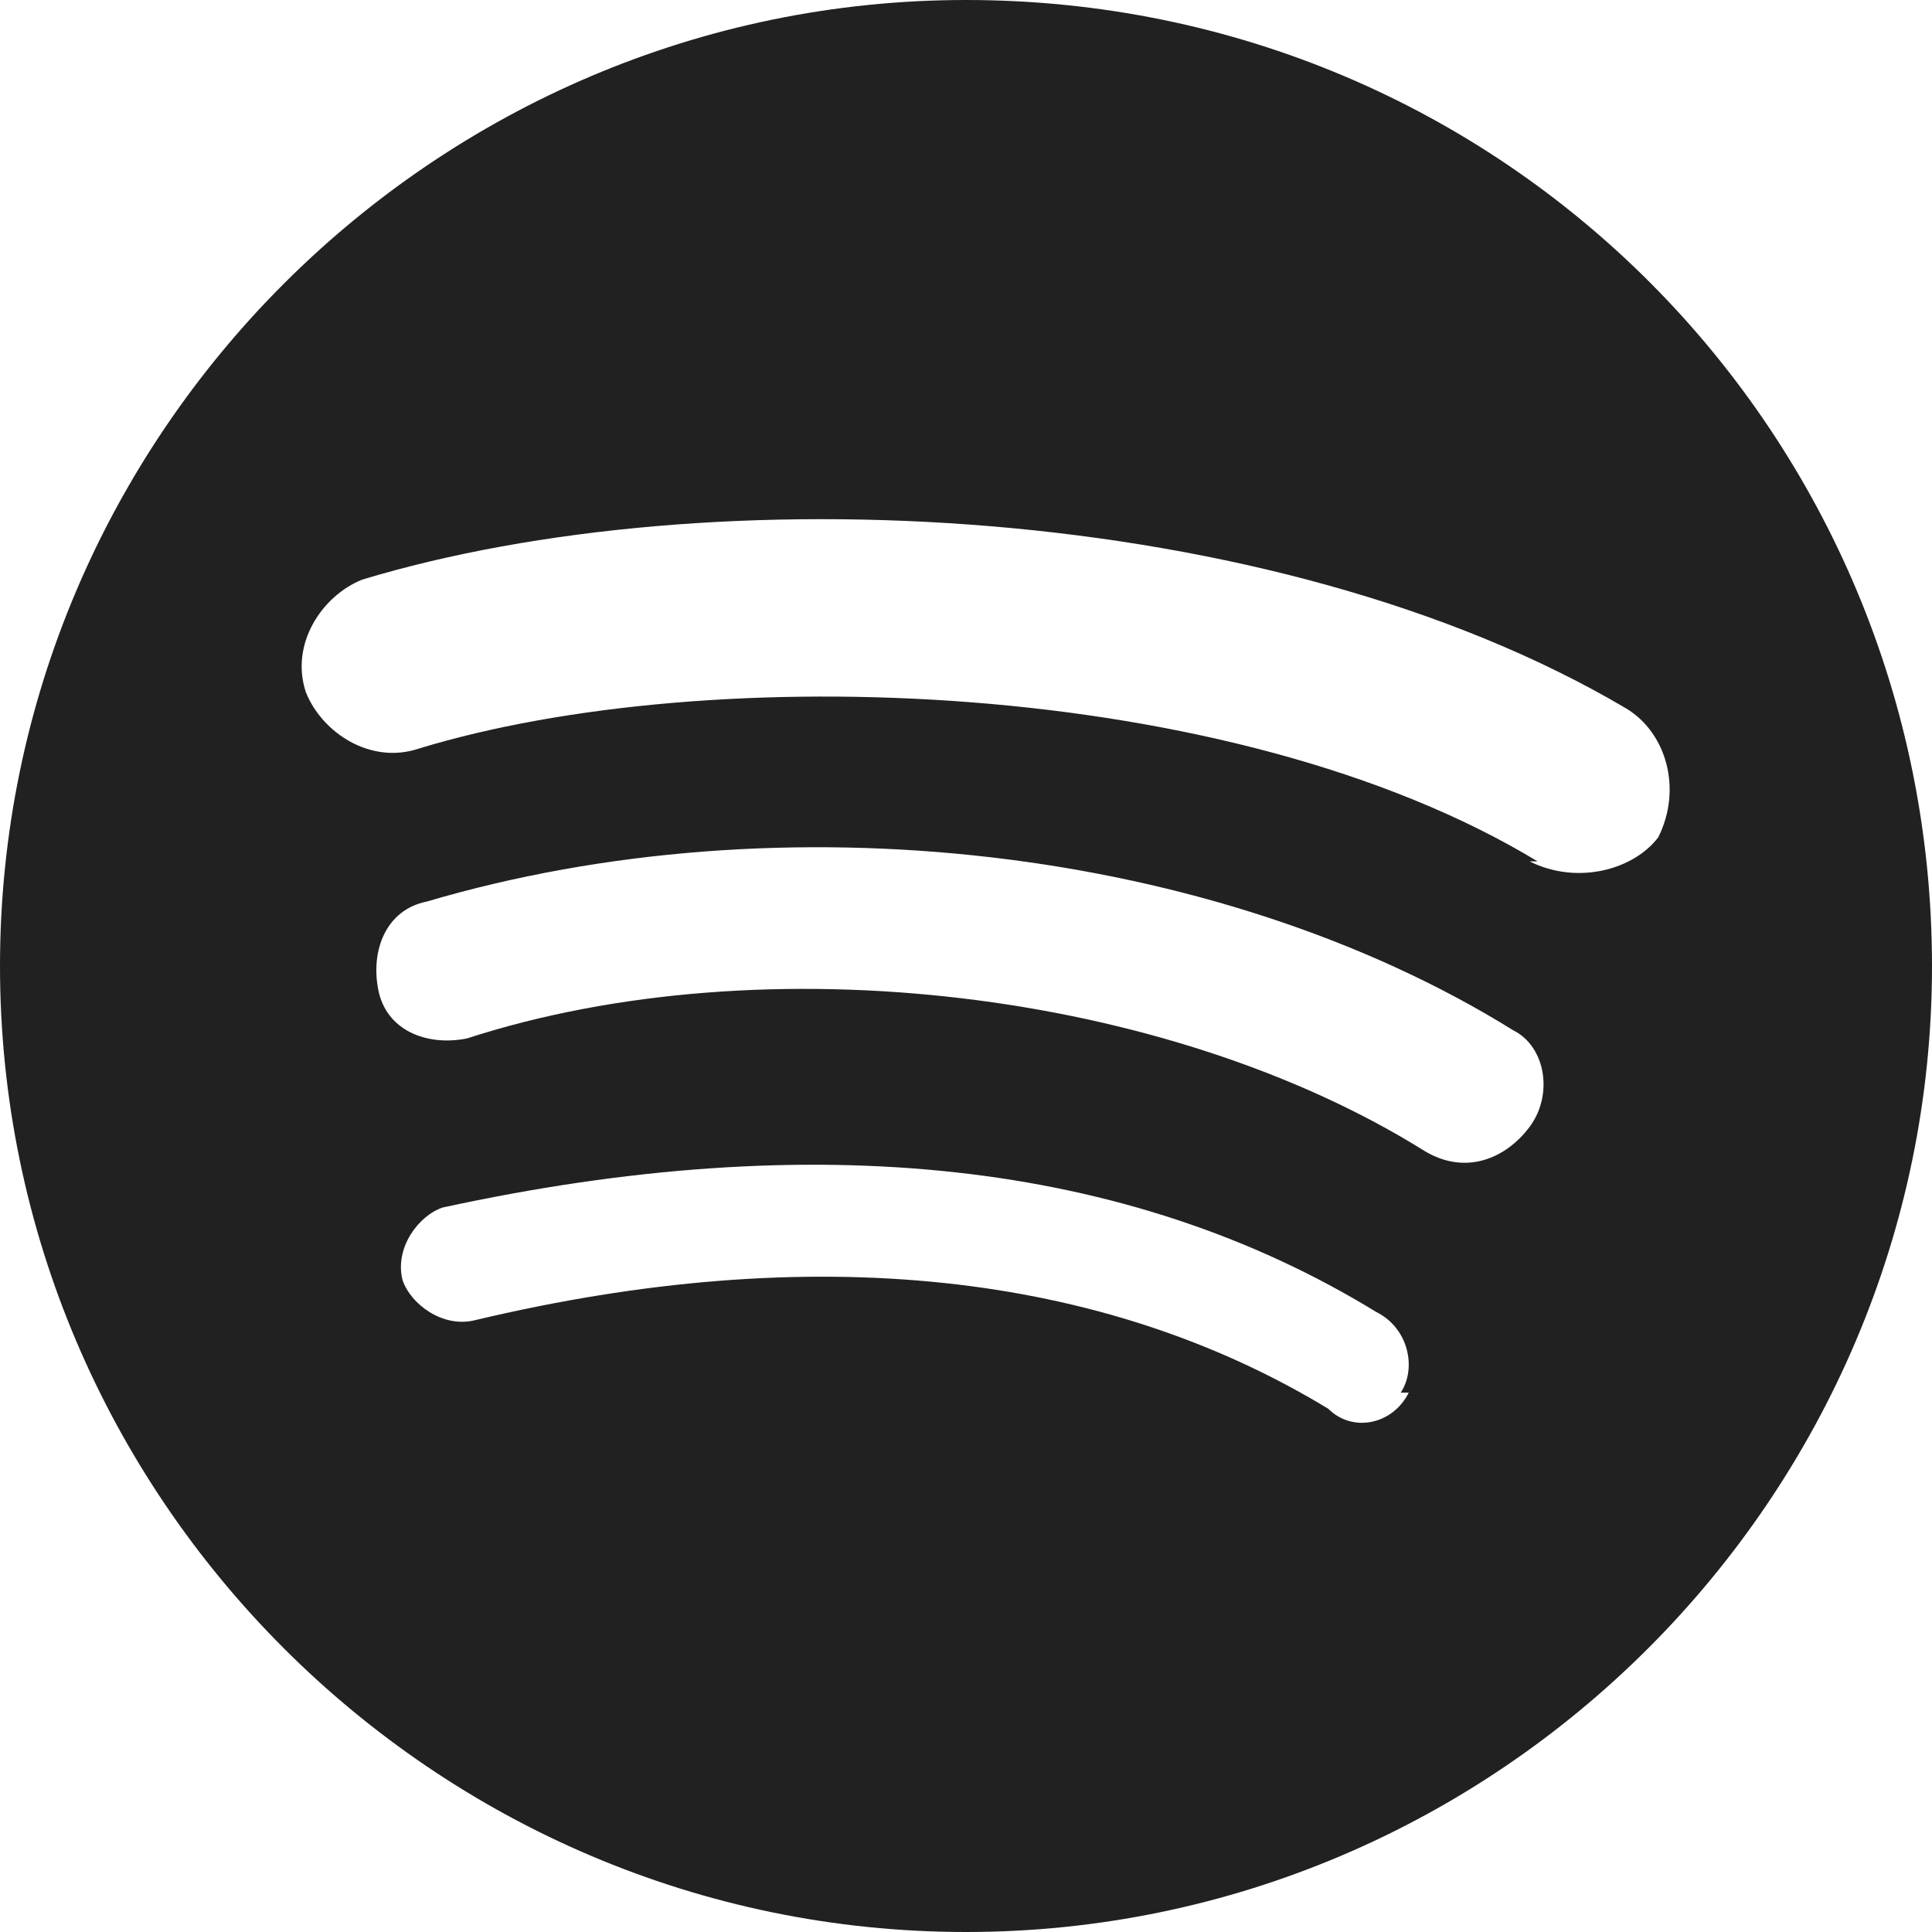 <?xml version="1.0" encoding="UTF-8"?>
<svg id="Layer_1" xmlns="http://www.w3.org/2000/svg" version="1.1" viewBox="0 0 24 24">
  <!-- Generator: Adobe Illustrator 29.6.1, SVG Export Plug-In . SVG Version: 2.1.1 Build 9)  -->
  <defs>
    <style>
      .st0 {
        fill: #212121;
      }
    </style>
  </defs>
  <path class="st0" d="M12,0C5.4,0,0,5.4,0,12s5.4,12,12,12,12-5.4,12-12S18.7,0,12,0ZM17.5,17.3c-.2.4-.7.5-1,.2-2.8-1.7-6.4-2.1-10.6-1.1-.4.1-.8-.2-.9-.5-.1-.4.2-.8.5-.9,4.6-1,8.5-.6,11.6,1.3.4.2.5.7.3,1ZM19,14c-.3.4-.8.6-1.3.3-3.2-2-8.2-2.6-11.9-1.4-.5.1-1-.1-1.1-.6-.1-.5.1-1,.6-1.1,4.4-1.3,9.8-.7,13.5,1.6.4.2.5.8.2,1.2ZM19.1,10.7c-3.8-2.3-10.3-2.5-13.9-1.4-.6.2-1.2-.2-1.4-.7-.2-.6.2-1.2.7-1.4,4.3-1.3,11.3-1,15.7,1.6.5.3.7,1,.4,1.6-.3.4-1,.6-1.6.3Z"/>
</svg>